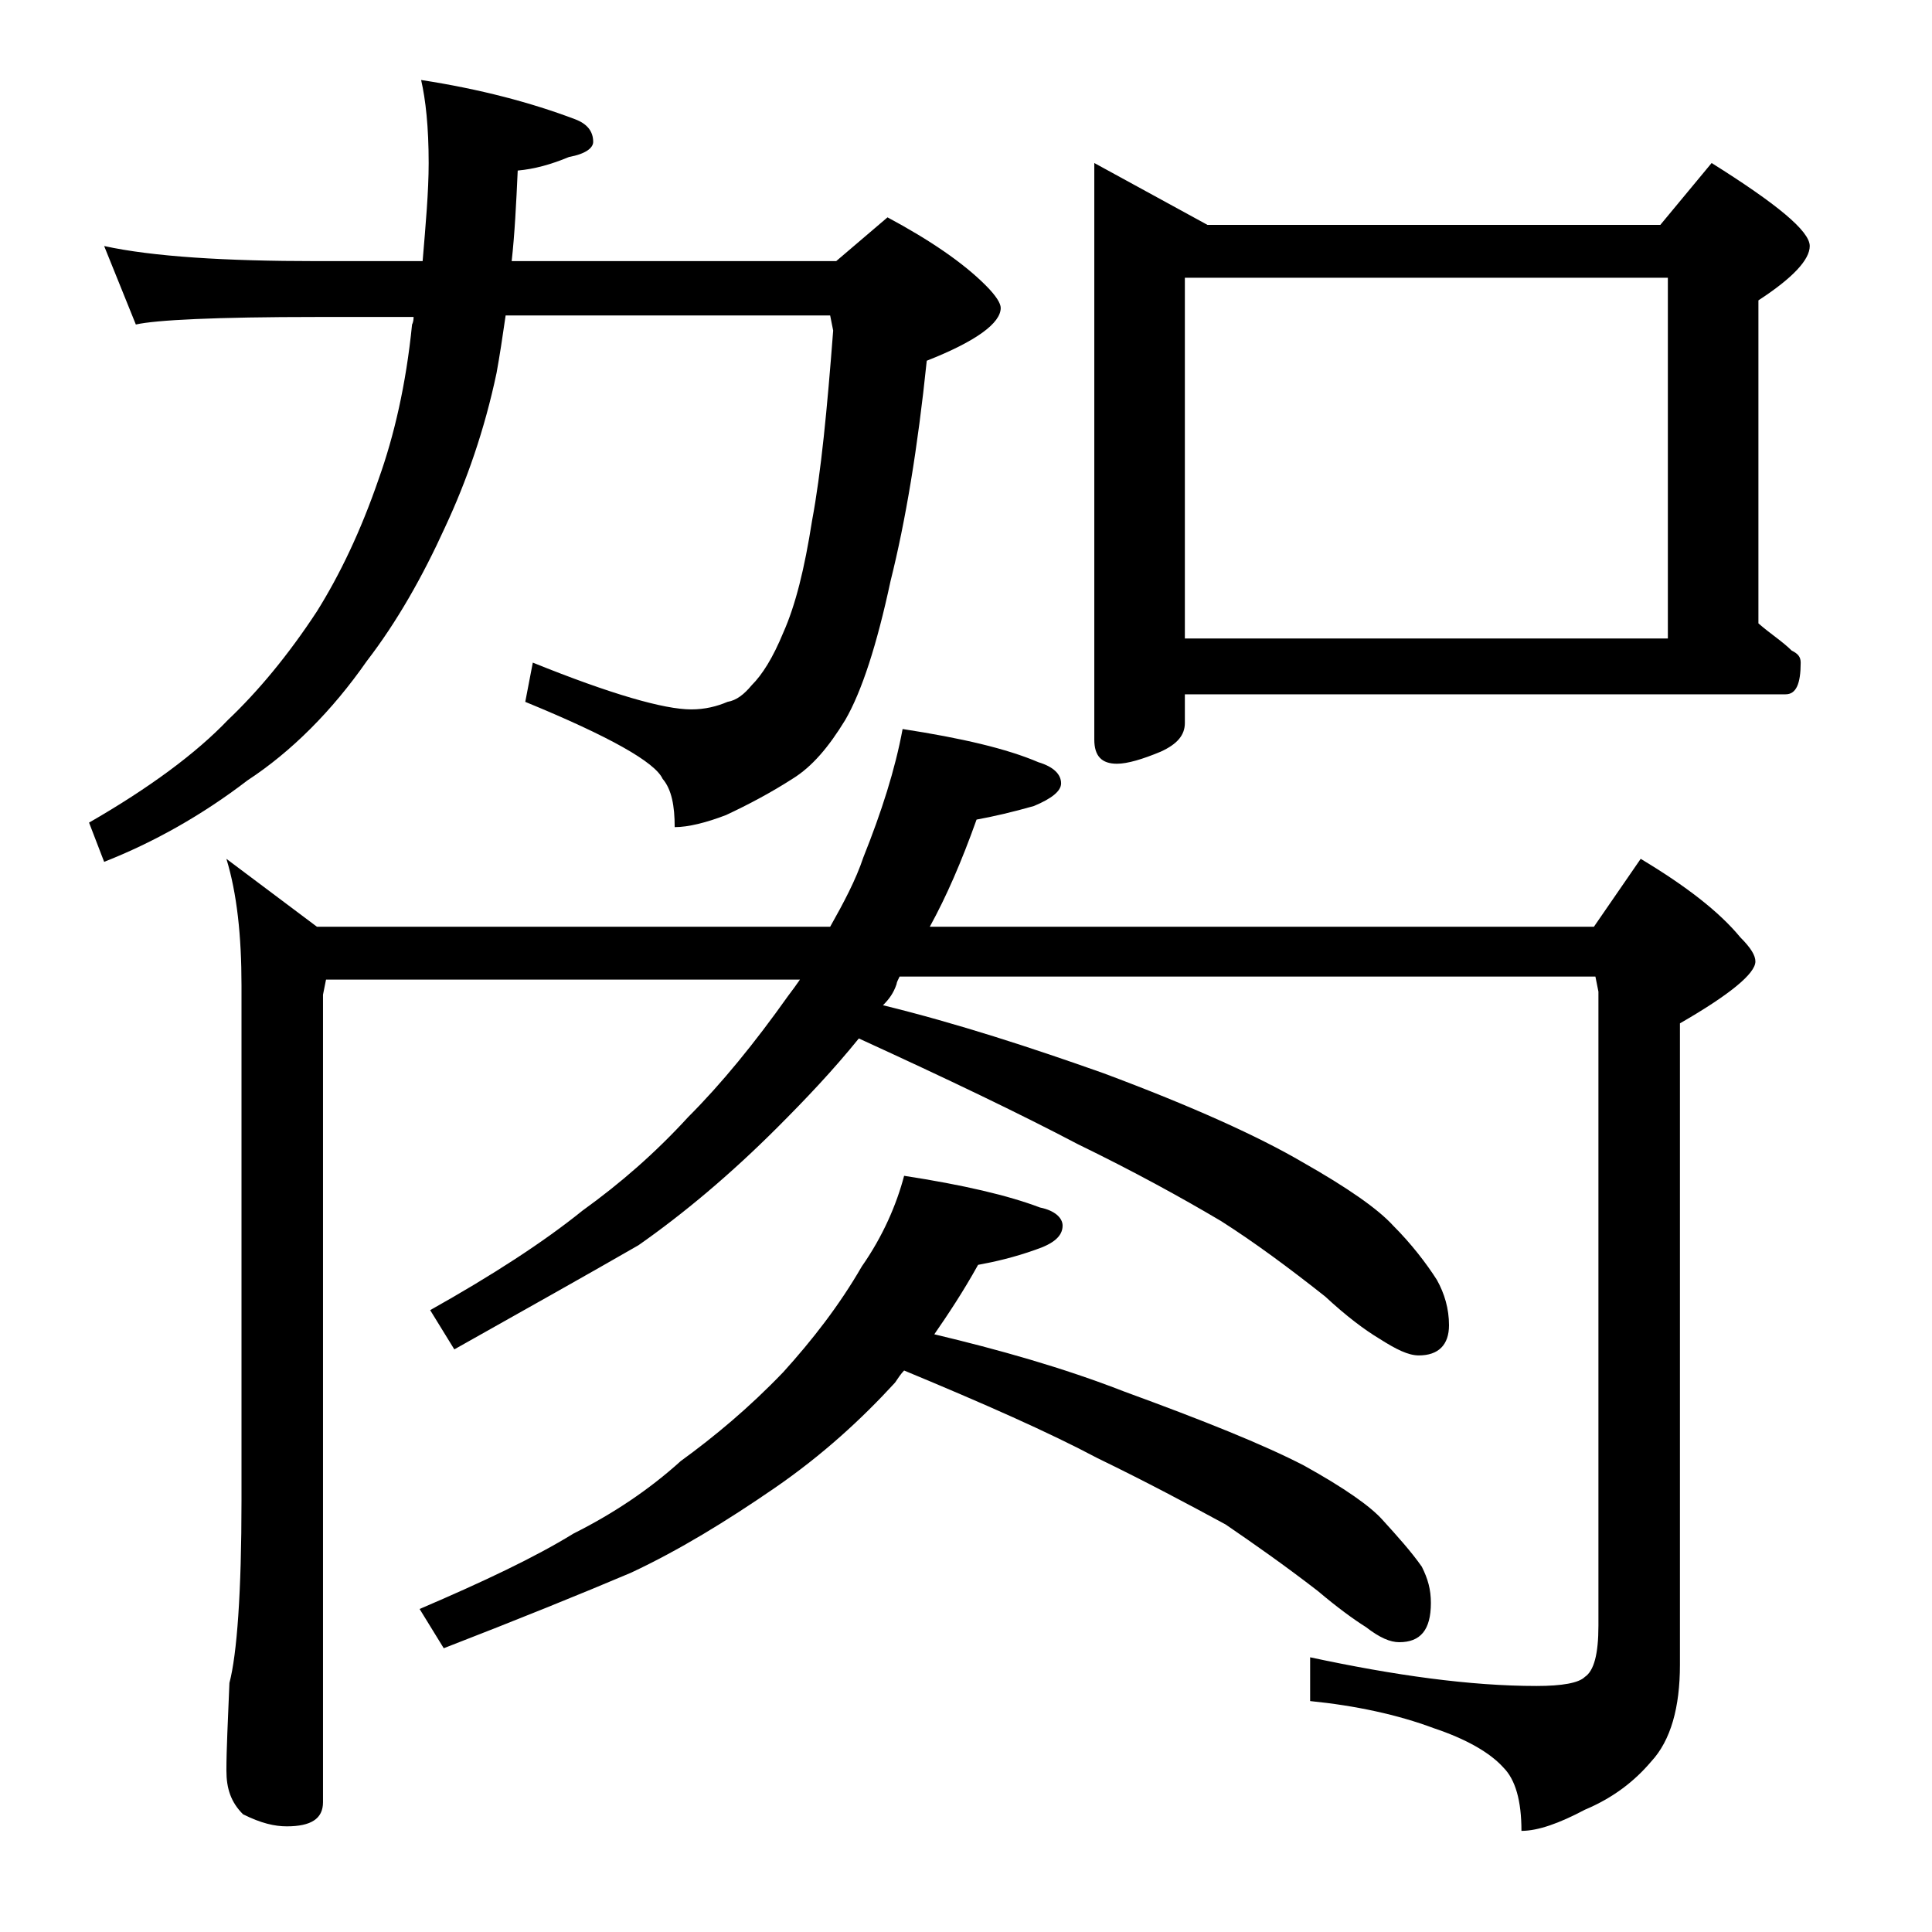 <?xml version="1.0" encoding="utf-8"?>
<!-- Generator: Adobe Illustrator 18.0.0, SVG Export Plug-In . SVG Version: 6.00 Build 0)  -->
<!DOCTYPE svg PUBLIC "-//W3C//DTD SVG 1.1//EN" "http://www.w3.org/Graphics/SVG/1.1/DTD/svg11.dtd">
<svg version="1.1" id="Layer_1" xmlns="http://www.w3.org/2000/svg" xmlns:xlink="http://www.w3.org/1999/xlink" x="0px" y="0px"
	 viewBox="0 0 128 128" enable-background="new 0 0 128 128" xml:space="preserve">
<path d="M6.9,16.3c3.2,0.7,8,1,14.1,1h7c0.2-2.4,0.4-4.6,0.4-6.5c0-2.4-0.2-4.2-0.5-5.5c3.9,0.6,7.3,1.5,10.2,2.6
	c0.8,0.3,1.2,0.8,1.2,1.5c0,0.4-0.5,0.8-1.6,1c-1.2,0.5-2.3,0.8-3.4,0.9c-0.1,2.2-0.2,4.2-0.4,6h21.5l3.4-2.9c2.8,1.5,5,3,6.5,4.5
	c0.7,0.7,1,1.2,1,1.5c0,1-1.6,2.2-4.9,3.5c-0.6,5.8-1.4,10.6-2.4,14.6c-0.9,4.2-1.9,7.3-3,9.2c-1.1,1.8-2.2,3.1-3.5,3.9
	c-1.4,0.9-2.9,1.7-4.4,2.4c-1.3,0.5-2.5,0.8-3.4,0.8c0-1.4-0.2-2.5-0.8-3.2c-0.5-1.1-3.5-2.8-9.1-5.1l0.5-2.6
	c5.2,2.1,8.7,3.1,10.5,3.1c0.9,0,1.7-0.2,2.4-0.5c0.6-0.1,1.1-0.5,1.6-1.1c0.7-0.7,1.4-1.8,2.1-3.5c0.8-1.8,1.4-4.2,1.9-7.4
	c0.6-3.2,1-7.4,1.4-12.6l-0.2-1H33.5c-0.2,1.4-0.4,2.7-0.6,3.8c-0.8,3.8-2,7.2-3.4,10.2c-1.5,3.3-3.2,6.3-5.2,8.9
	c-2.3,3.3-5,6-7.9,7.9c-3,2.3-6.2,4.1-9.5,5.4l-1-2.6c4-2.3,7.1-4.6,9.2-6.8c2-1.9,4-4.3,5.9-7.2c1.5-2.4,2.9-5.3,4.1-8.8
	c1-2.8,1.8-6.2,2.2-10.2c0.1-0.2,0.1-0.4,0.1-0.5H21c-6.7,0-10.7,0.2-12,0.5L6.9,16.3z M15,56.9l6,4.5h34c0.9-1.6,1.7-3.1,2.2-4.6
	c1.2-3,2.1-5.8,2.6-8.5c3.9,0.6,6.9,1.3,9,2.2c1,0.3,1.5,0.8,1.5,1.4c0,0.5-0.6,1-1.8,1.5c-1.4,0.4-2.7,0.7-3.8,0.9
	c-1,2.8-2,5.1-3.1,7.1h44l3.1-4.5c3,1.8,5.2,3.5,6.6,5.2c0.7,0.7,1,1.2,1,1.6c0,0.8-1.7,2.2-5,4.1v42.5c0,2.8-0.6,5-1.9,6.4
	c-1.1,1.3-2.5,2.4-4.4,3.2c-1.7,0.9-3.1,1.4-4.2,1.4c0-2-0.4-3.4-1.2-4.2c-0.9-1-2.5-1.9-4.6-2.6c-2.4-0.9-5.2-1.5-8.2-1.8v-2.9
	c5.6,1.2,10.6,1.9,15,1.9c1.7,0,2.8-0.2,3.2-0.6c0.6-0.4,0.9-1.5,0.9-3.4v-42l-0.2-1H59.6c-0.1,0.2-0.2,0.4-0.2,0.5
	c-0.2,0.6-0.5,1-0.9,1.4c4.9,1.2,9.8,2.8,14.6,4.5c5.9,2.2,10.3,4.2,13.2,5.9c3,1.7,5,3.1,6,4.2c1.2,1.2,2.2,2.5,2.9,3.6
	c0.5,0.9,0.8,1.9,0.8,3c0,1.3-0.7,2-2,2c-0.7,0-1.5-0.4-2.6-1.1c-1-0.6-2.2-1.5-3.6-2.8c-2.4-1.9-4.7-3.6-6.9-5
	c-2.7-1.6-5.8-3.3-9.5-5.1c-3.8-2-8.6-4.3-14.5-7c-1.7,2.1-3.5,4-5.4,5.9c-3.1,3.1-6.2,5.7-9.2,7.8c-3.3,1.9-7.4,4.2-12.2,6.9
	l-1.6-2.6c4.1-2.3,7.5-4.5,10.1-6.6c2.5-1.8,4.8-3.8,7-6.2c2.2-2.2,4.4-4.9,6.6-8c0.3-0.4,0.6-0.8,0.8-1.1H21.6l-0.2,1v53.5
	c0,1.1-0.8,1.6-2.4,1.6c-0.8,0-1.7-0.2-2.9-0.8c-0.8-0.8-1.1-1.7-1.1-2.9c0-1.4,0.1-3.3,0.2-5.8c0.5-1.9,0.8-6,0.8-12.1V65.3
	C16,62,15.7,59.2,15,56.9z M59.9,77.9c3.9,0.6,6.9,1.3,9,2.1c1,0.2,1.5,0.7,1.5,1.2c0,0.7-0.6,1.2-1.8,1.6c-1.4,0.5-2.7,0.8-3.8,1
	c-1,1.8-2,3.3-2.9,4.6c4.2,1,8.5,2.2,12.6,3.8c5.2,1.9,9.2,3.5,11.9,4.9c2.7,1.5,4.4,2.7,5.2,3.6c1,1.1,1.9,2.1,2.6,3.1
	c0.4,0.8,0.6,1.5,0.6,2.4c0,1.8-0.7,2.6-2.1,2.6c-0.6,0-1.3-0.3-2.2-1c-0.8-0.5-1.9-1.3-3.2-2.4c-2.2-1.7-4.2-3.1-6.1-4.4
	c-2.4-1.3-5.2-2.8-8.5-4.4c-3.2-1.7-7.5-3.6-12.8-5.8c-0.2,0.2-0.4,0.5-0.6,0.8c-2.2,2.4-4.8,4.8-8,7c-3.2,2.2-6.3,4.1-9.5,5.6
	c-3.3,1.4-7.5,3.1-12.4,5l-1.6-2.6c4.2-1.8,7.6-3.4,10.2-5c2.6-1.3,5-2.9,7.1-4.8c2.2-1.6,4.5-3.5,6.8-5.9c1.9-2.1,3.7-4.4,5.2-7
	C58.5,81.9,59.4,79.8,59.9,77.9z M72.5,10.8l7.5,4.1h30l3.4-4.1c4.3,2.7,6.5,4.5,6.5,5.5c0,0.9-1.1,2.1-3.4,3.6v21.4
	c0.8,0.7,1.6,1.2,2.2,1.8c0.4,0.2,0.6,0.4,0.6,0.8c0,1.4-0.3,2.1-1,2.1H78.5v1.9c0,0.8-0.5,1.4-1.6,1.9c-1.2,0.5-2.2,0.8-2.9,0.8
	c-1,0-1.5-0.5-1.5-1.6V10.8z M78.5,42.3h32V18.4h-32V42.3z"/>
</svg>
